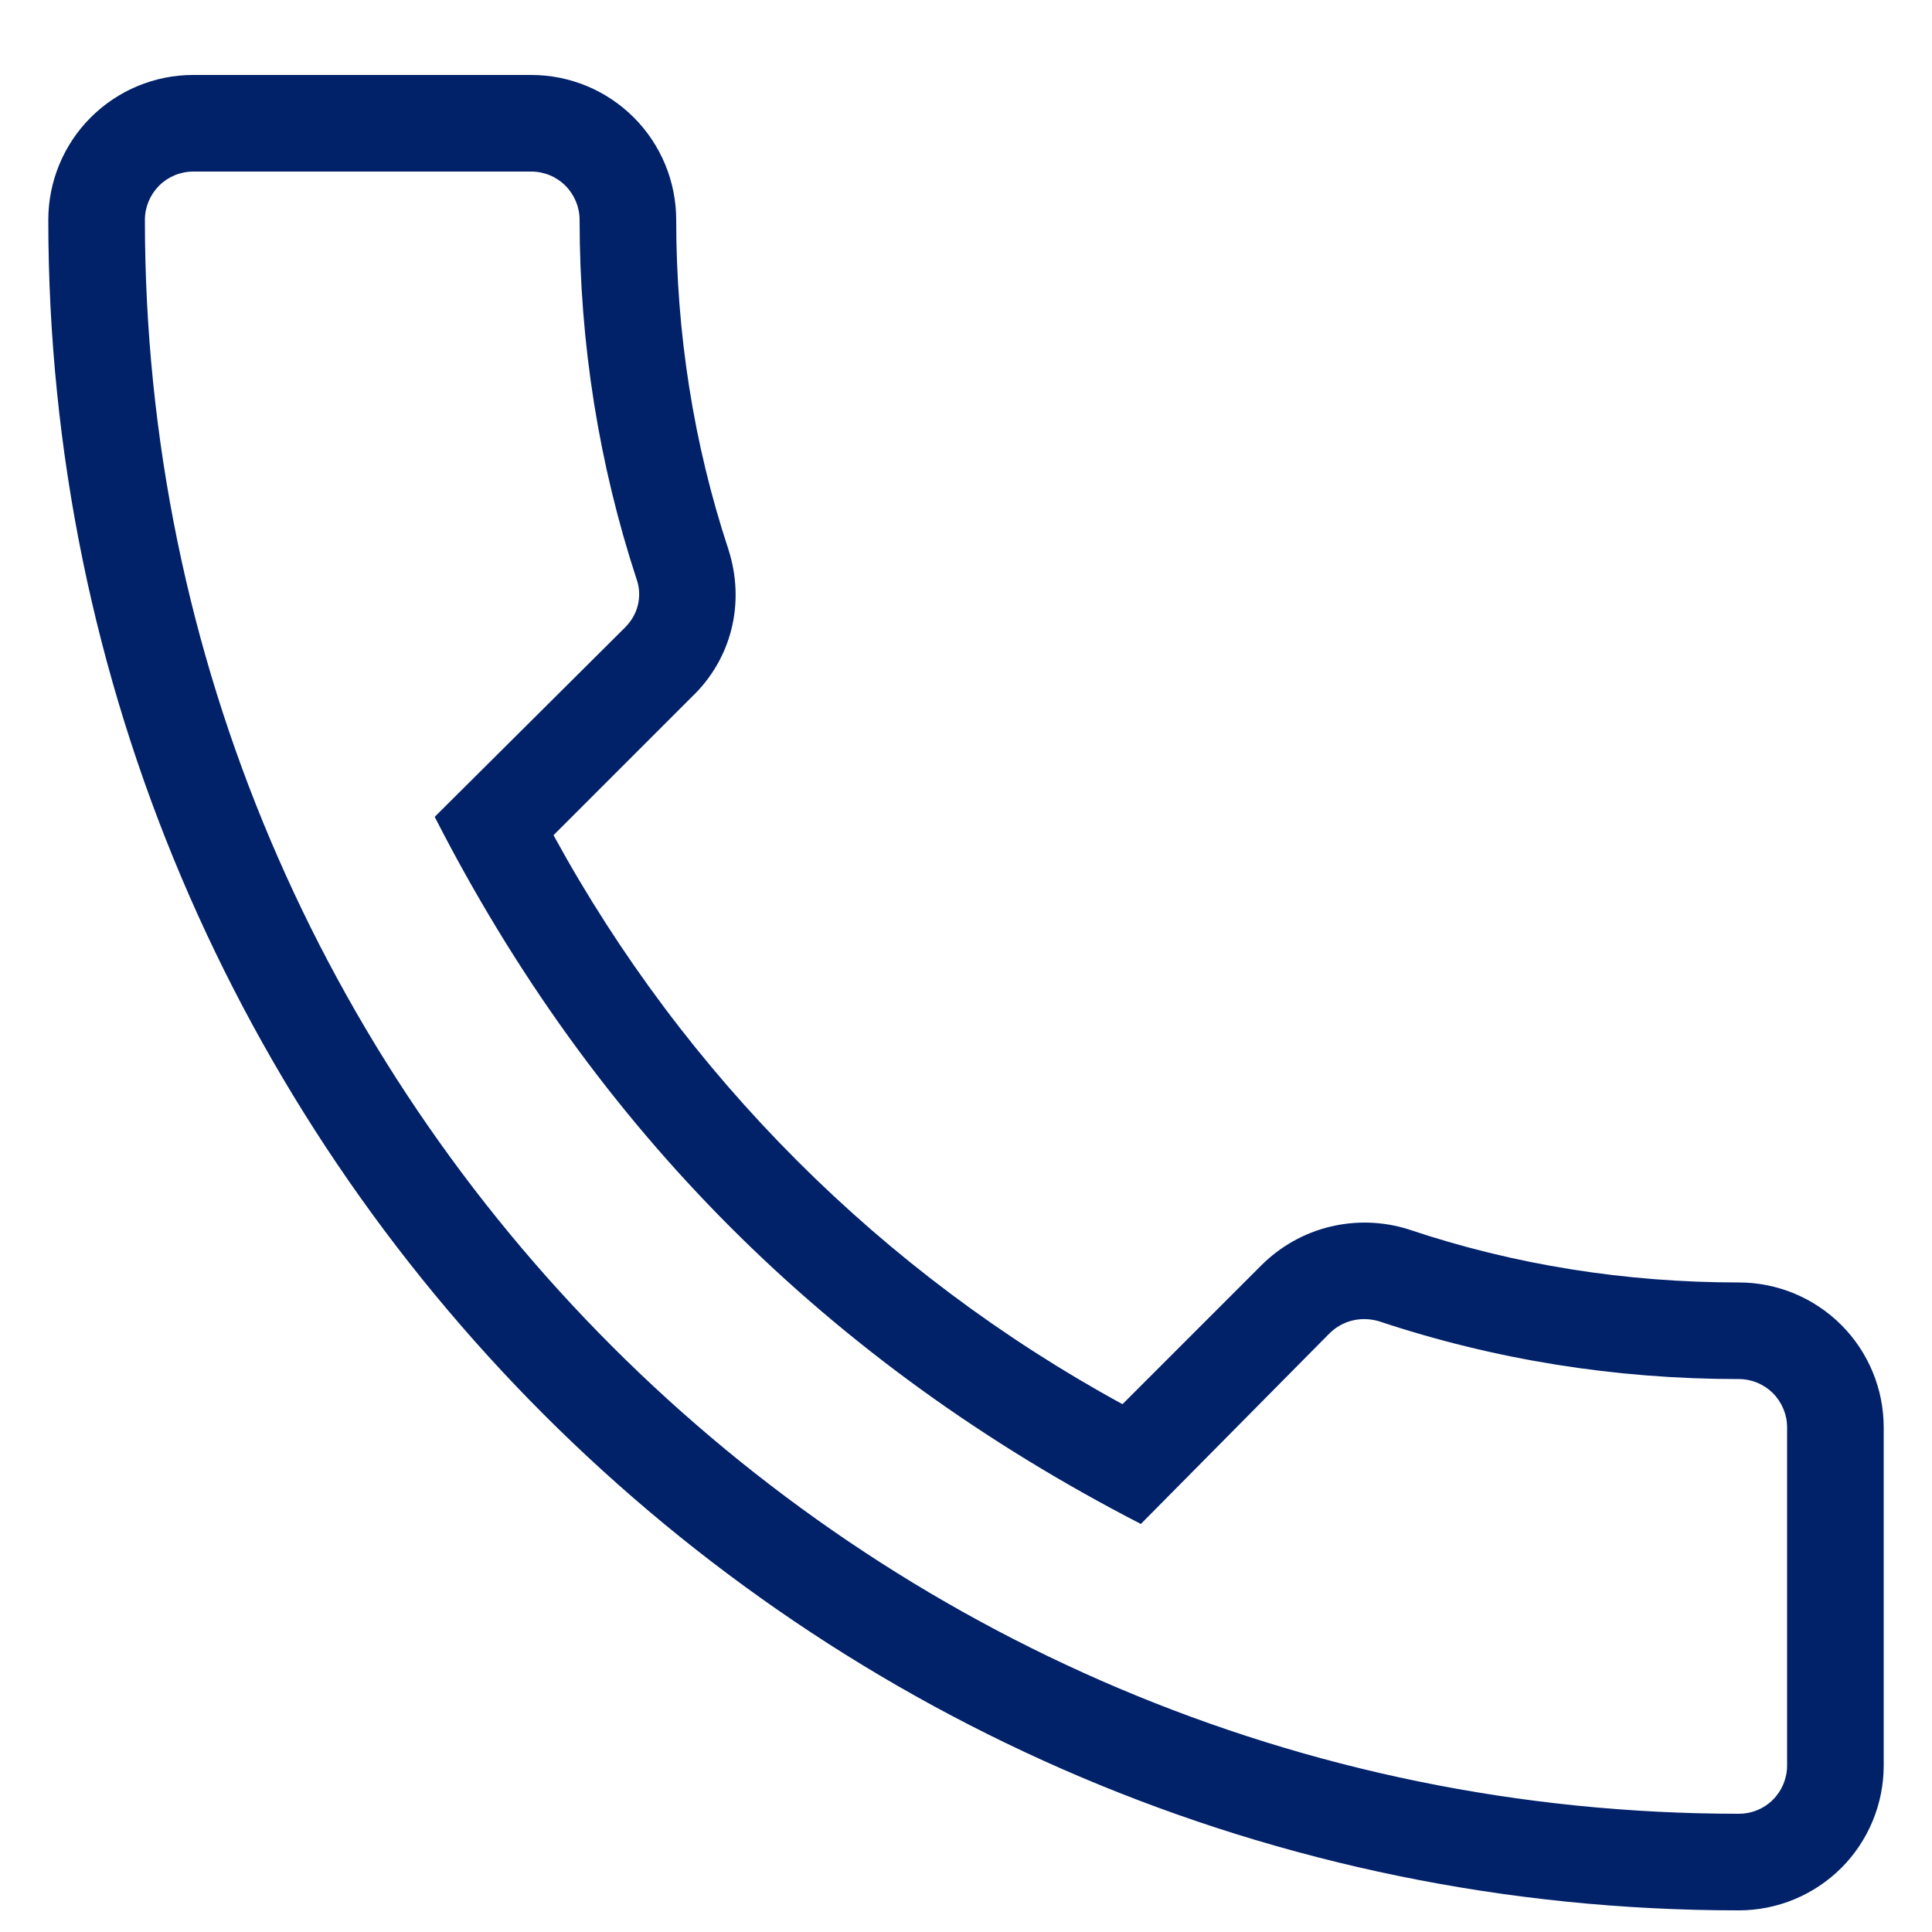 <svg width="20" height="20" viewBox="0 0 20 20" fill="none" xmlns="http://www.w3.org/2000/svg">
<path d="M18 19.776C18.398 19.776 18.779 19.618 19.061 19.337C19.342 19.056 19.5 18.674 19.5 18.276V14.776C19.5 14.379 19.342 13.997 19.061 13.716C18.779 13.434 18.398 13.276 18 13.276C16.83 13.276 15.68 13.096 14.58 12.726C14.317 12.643 14.036 12.634 13.768 12.699C13.5 12.764 13.255 12.902 13.06 13.096L11.62 14.536C9.132 13.179 7.088 11.134 5.73 8.646L7.16 7.216C7.57 6.826 7.72 6.246 7.54 5.686C7.18 4.596 7 3.446 7 2.276C7 1.879 6.842 1.497 6.561 1.216C6.279 0.934 5.898 0.776 5.5 0.776H2C1.602 0.776 1.221 0.934 0.939 1.216C0.658 1.497 0.5 1.879 0.5 2.276C0.5 11.926 8.35 19.776 18 19.776ZM2 1.776H5.5C5.633 1.776 5.76 1.829 5.854 1.923C5.947 2.017 6 2.144 6 2.276C6 3.556 6.2 4.806 6.59 5.996C6.64 6.136 6.63 6.336 6.47 6.496L4.5 8.456C6.15 11.686 8.57 14.106 11.81 15.776L13.76 13.806C13.9 13.666 14.09 13.626 14.27 13.676C15.47 14.076 16.72 14.276 18 14.276C18.133 14.276 18.26 14.329 18.354 14.423C18.447 14.517 18.5 14.644 18.5 14.776V18.276C18.5 18.409 18.447 18.536 18.354 18.63C18.26 18.724 18.133 18.776 18 18.776C8.9 18.776 1.5 11.376 1.5 2.276C1.5 2.144 1.553 2.017 1.646 1.923C1.74 1.829 1.867 1.776 2 1.776Z" fill="#012169"/>
</svg>
